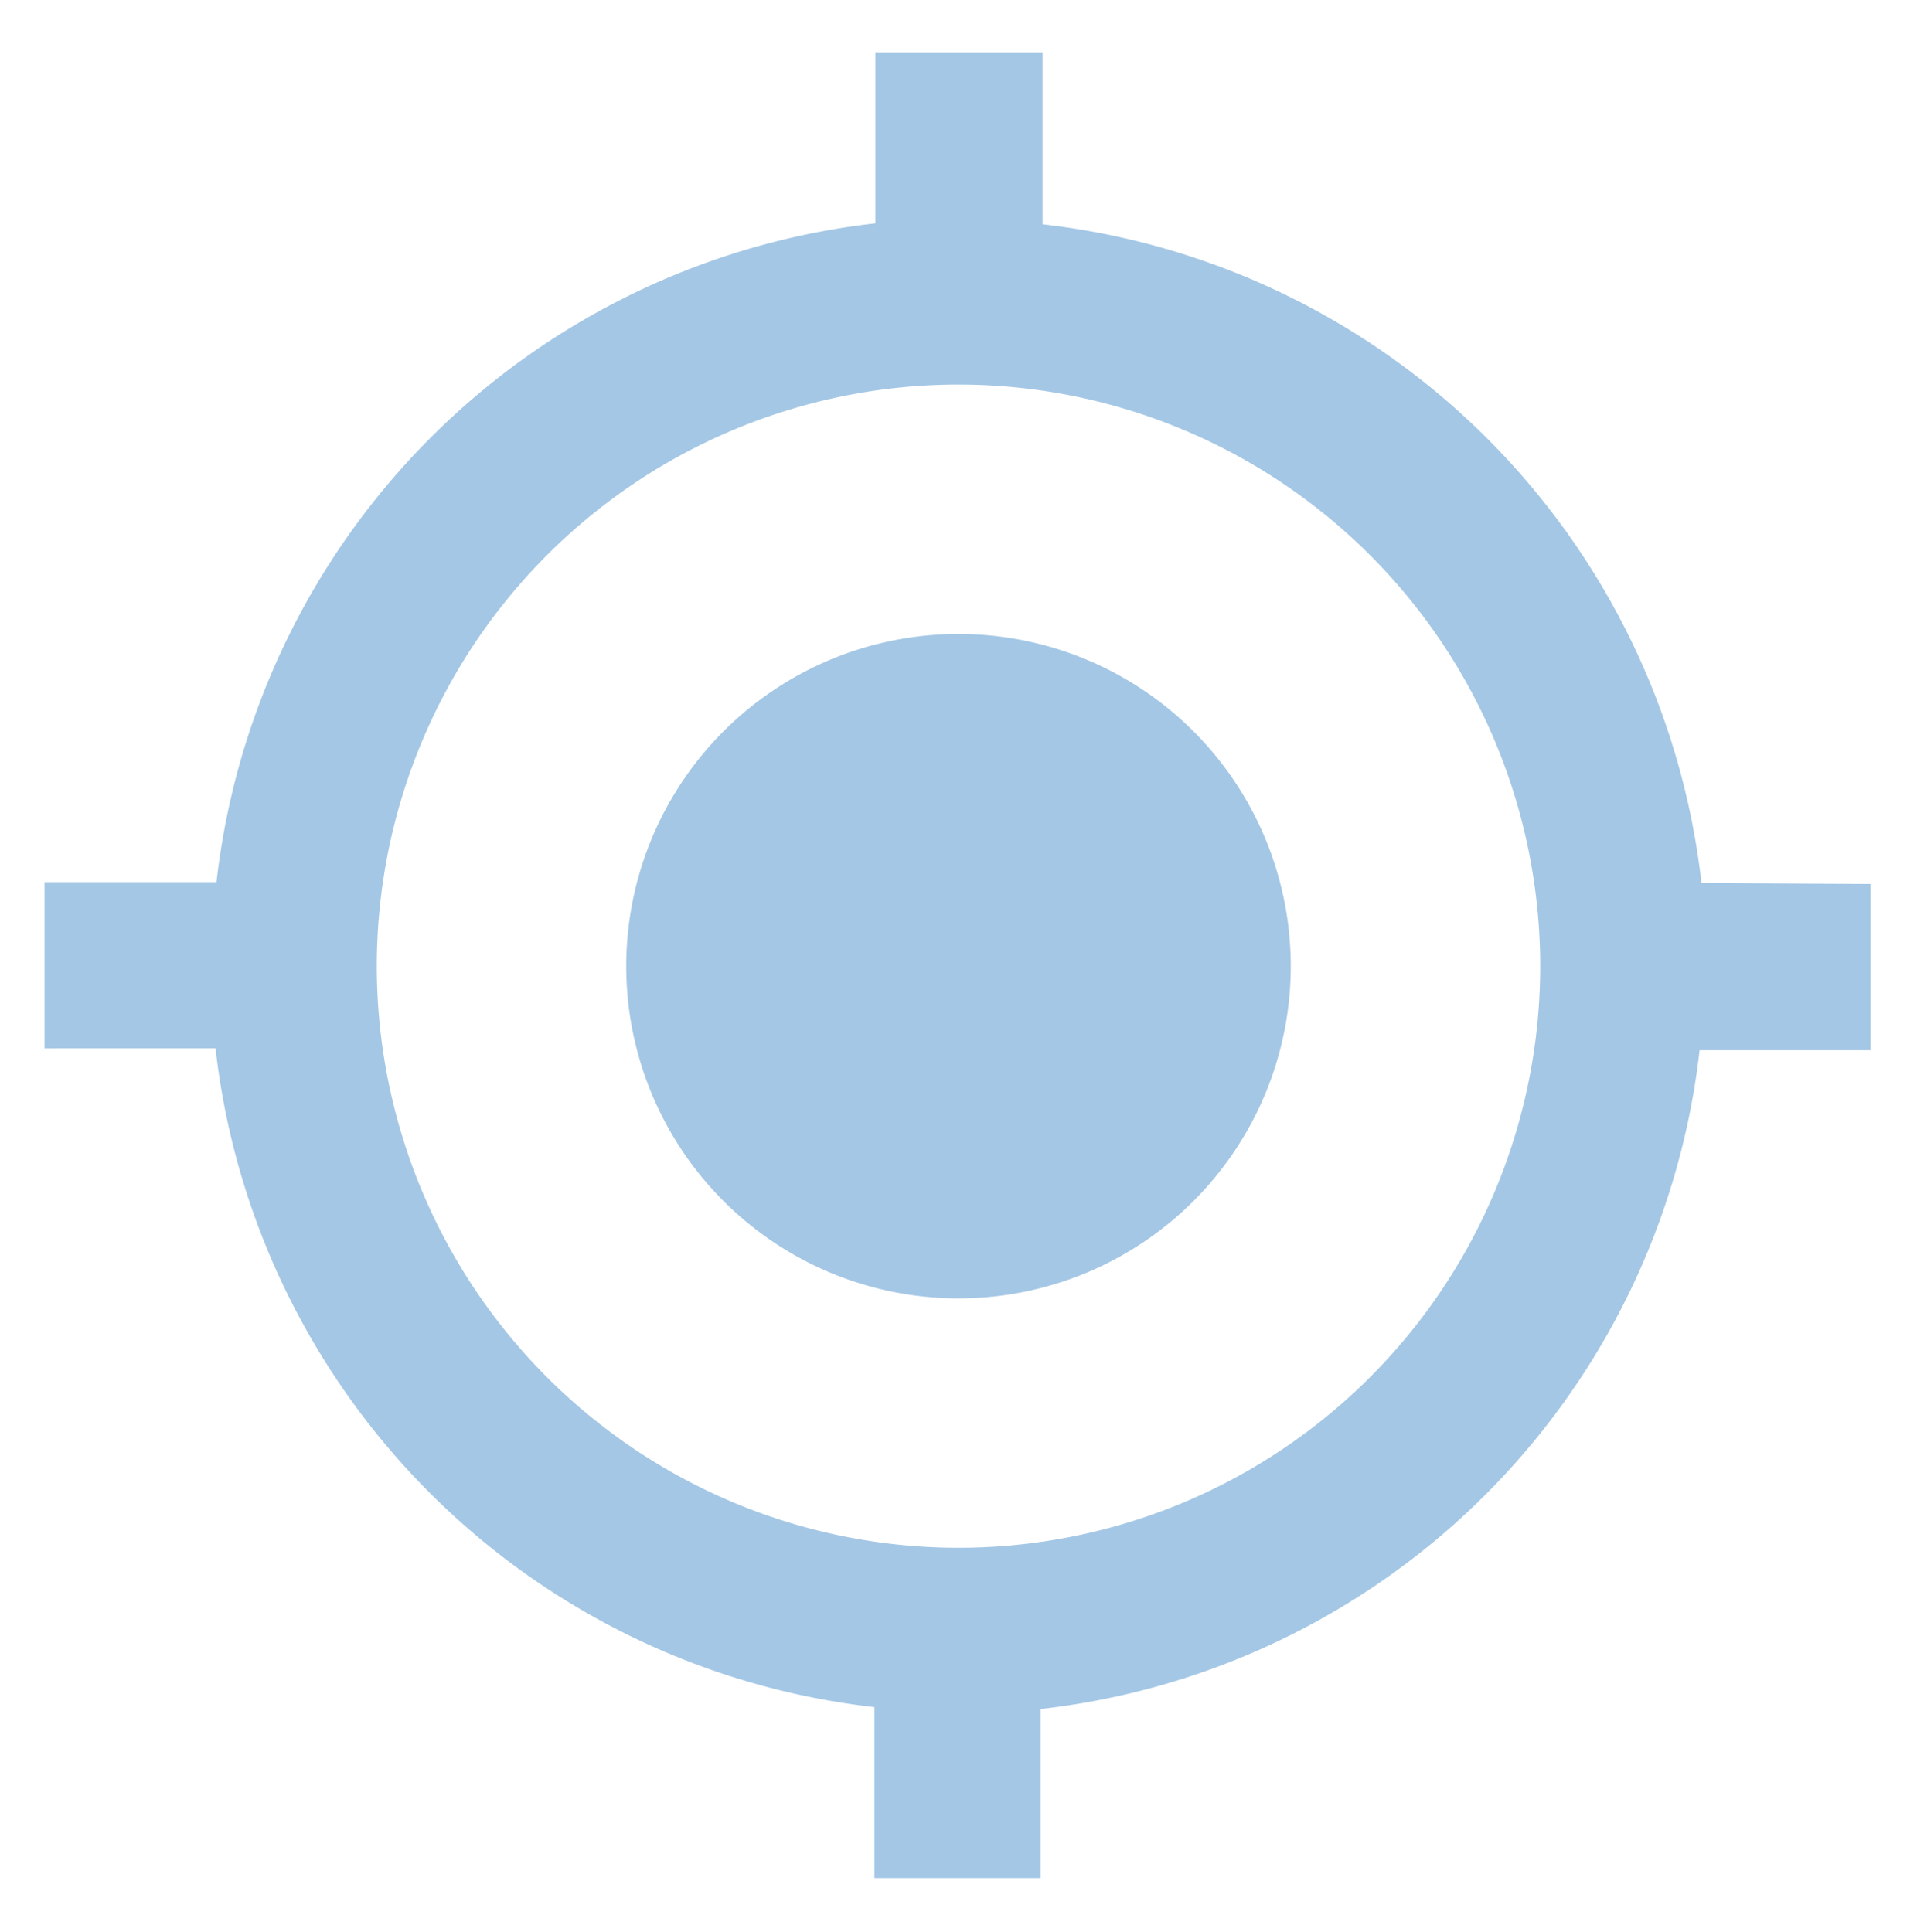 <svg xmlns="http://www.w3.org/2000/svg" id="Layer_1" data-name="Layer 1" width="61.1" height="61.6" viewBox="0 0 61.1 61.6"><defs><style>      .cls-1 {        fill: #a4c7e5;      }    </style></defs><path class="cls-1" d="M30.55,20.21A10.59,10.59,0,1,0,41.14,30.8,10.59,10.59,0,0,0,30.55,20.21Zm23.68,7.94a23.83,23.83,0,0,0-21-21V1.67H27.9V7.12a23.83,23.83,0,0,0-21,21H1.42v5.3H6.87a23.83,23.83,0,0,0,21,21v5.45h5.3V54.48a23.83,23.83,0,0,0,21-21h5.45v-5.3ZM30.55,49.34A18.54,18.54,0,1,1,49.09,30.8,18.54,18.54,0,0,1,30.55,49.34Z"></path></svg>